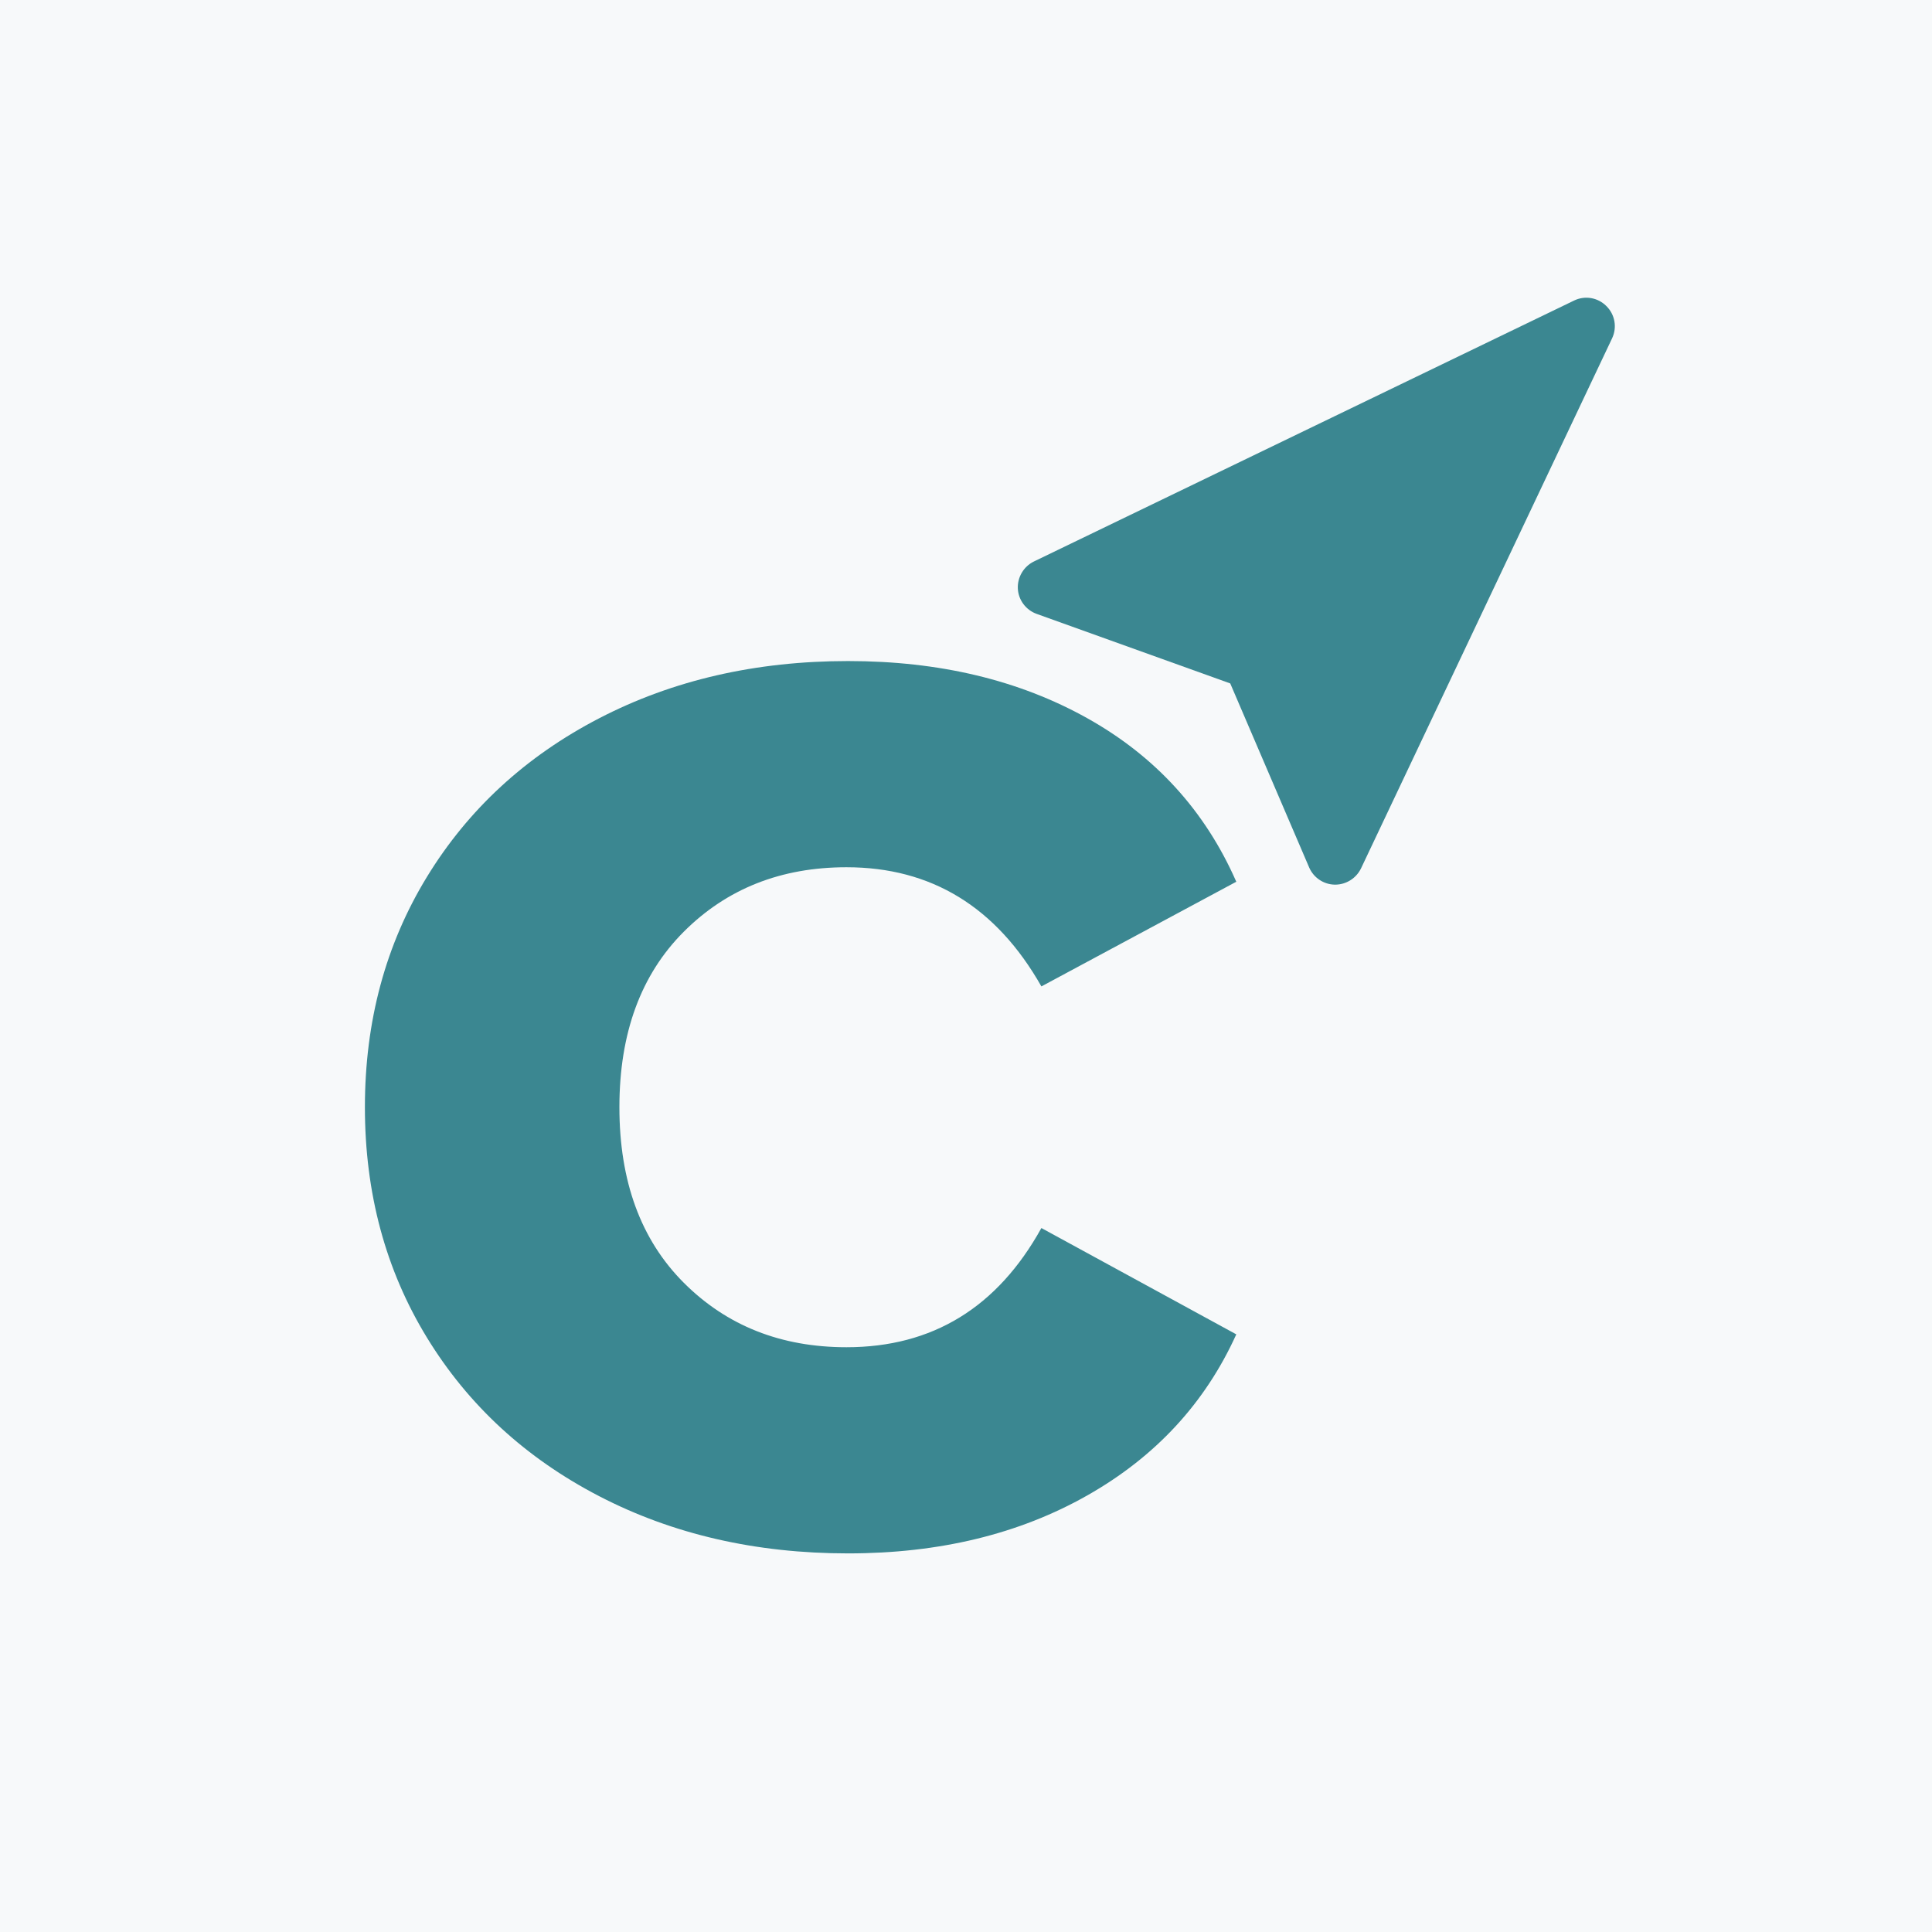 <svg xmlns="http://www.w3.org/2000/svg" xmlns:xlink="http://www.w3.org/1999/xlink" width="1400" zoomAndPan="magnify" viewBox="0 0 1050 1050" height="1400" preserveAspectRatio="xMidYMid meet" version="1.0"><defs><g/><clipPath id="34f21e95eb"><path d="M 383.176 161 L 708 161 L 708 481 L 383.176 481 Z M 383.176 161 " clip-rule="nonzero"/></clipPath><clipPath id="8558bebb09"><path d="M 0.16 0 L 520 0 L 520 1050 L 0.16 1050 Z M 0.16 0 " clip-rule="nonzero"/></clipPath><clipPath id="6e1ae641f9"><rect x="0" width="520" y="0" height="1050"/></clipPath><clipPath id="5e0a121ab0"><rect x="0" width="713" y="0" height="1050"/></clipPath></defs><rect x="-105" width="1260" fill="#ffffff" y="-105" height="1260" fill-opacity="1"/><rect x="-105" width="1260" fill="#f7f9fa" y="-105" height="1260" fill-opacity="1"/><g transform="matrix(1, 0, 0, 1, 170, 0)"><g clip-path="url(#5e0a121ab0)"><g clip-path="url(#34f21e95eb)"><path fill="#3b8791" d="M 498.605 371.426 L 541.512 471.473 C 543.922 477.02 549.363 480.68 555.434 480.785 C 555.535 480.785 555.535 480.785 555.641 480.785 C 561.605 480.785 567.047 477.332 569.664 471.996 L 706.129 183.887 C 708.957 177.922 707.699 170.91 702.992 166.305 C 698.387 161.703 691.375 160.445 685.41 163.375 L 391.859 305.18 C 386.312 307.902 382.859 313.762 383.176 319.938 C 383.488 326.109 387.57 331.551 393.43 333.645 Z M 498.605 371.426 " fill-opacity="1" fill-rule="nonzero"/></g><g clip-path="url(#8558bebb09)"><g transform="matrix(1, 0, 0, 1, 0, 0)"><g clip-path="url(#6e1ae641f9)"><g fill="#3b8791" fill-opacity="1"><g transform="translate(0.303, 837.237)"><g><path d="M 290.625 7 C 240.438 7 195.352 -3.359 155.375 -24.078 C 115.406 -44.797 84.188 -73.535 61.719 -110.297 C 39.25 -147.066 28.016 -188.797 28.016 -235.484 C 28.016 -282.172 39.25 -323.895 61.719 -360.656 C 84.188 -397.426 115.406 -426.172 155.375 -446.891 C 195.352 -467.609 240.438 -477.969 290.625 -477.969 C 340.227 -477.969 383.562 -467.609 420.625 -446.891 C 457.688 -426.172 484.676 -396.551 501.594 -358.031 L 395.672 -301.141 C 371.16 -344.316 335.852 -365.906 289.75 -365.906 C 254.156 -365.906 224.688 -354.234 201.344 -330.891 C 178 -307.547 166.328 -275.742 166.328 -235.484 C 166.328 -195.211 178 -163.406 201.344 -140.062 C 224.688 -116.719 254.156 -105.047 289.75 -105.047 C 336.438 -105.047 371.742 -126.641 395.672 -169.828 L 501.594 -112.047 C 484.676 -74.703 457.688 -45.523 420.625 -24.516 C 383.562 -3.504 340.227 7 290.625 7 Z M 290.625 7 "/></g></g></g></g></g></g></g></g></svg>